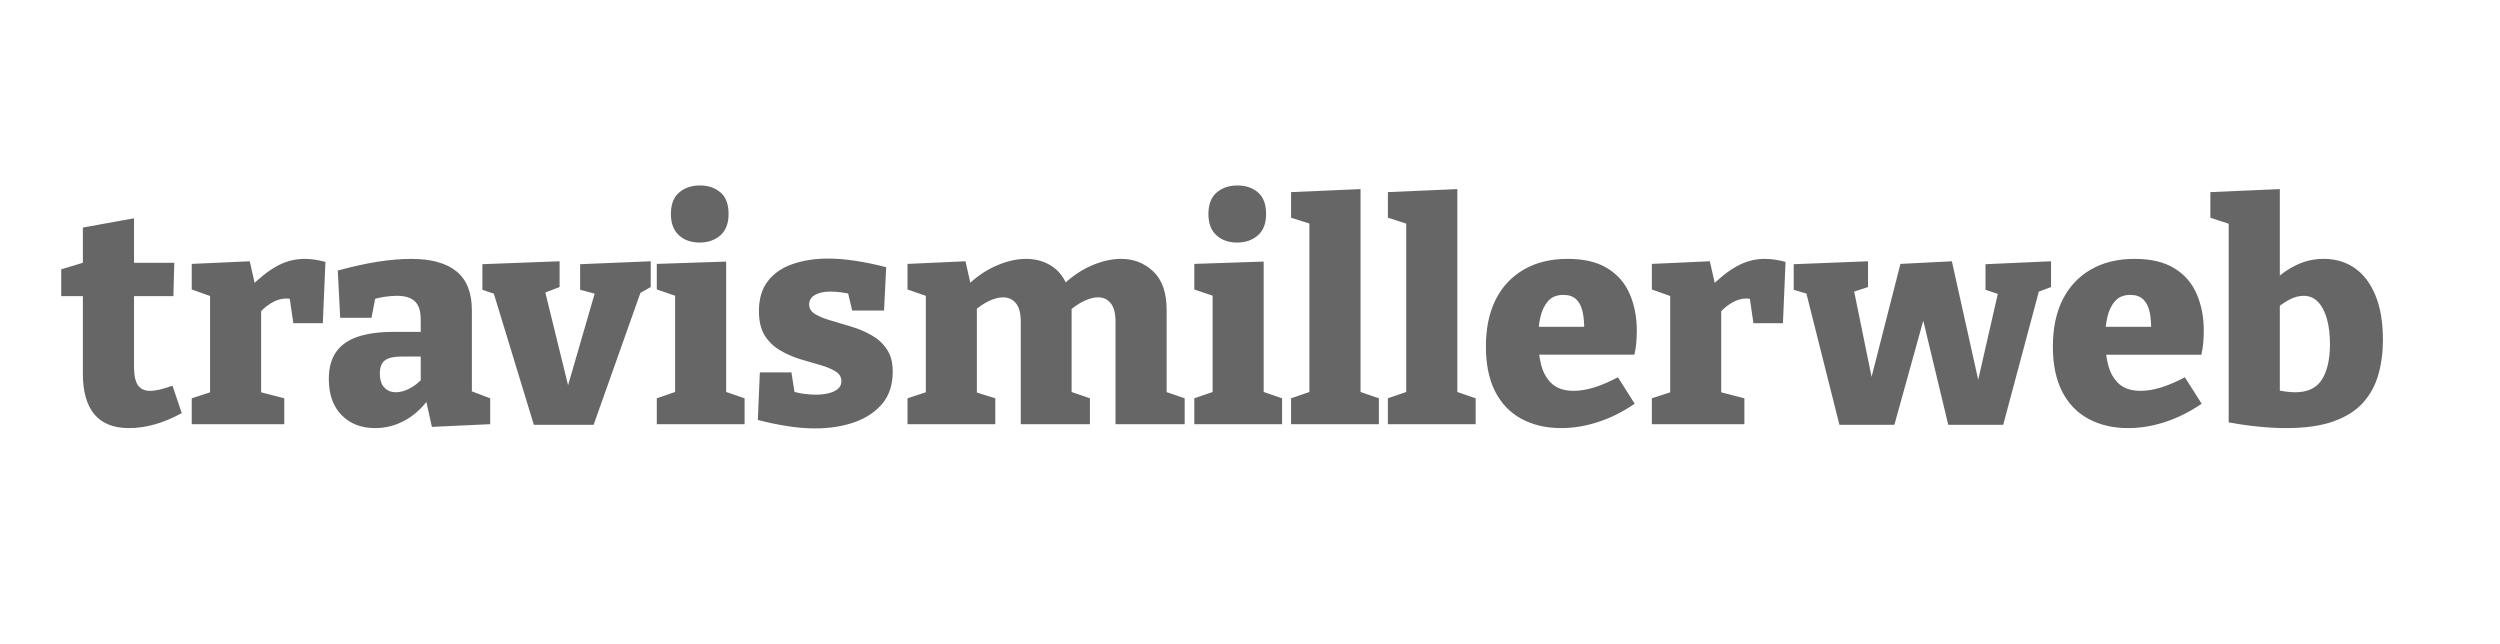 <svg version="1.1" viewBox="0.0 0.0 388.0 100.0" fill="none" stroke="none" stroke-linecap="square" stroke-miterlimit="10" xmlns:xlink="http://www.w3.org/1999/xlink" xmlns="http://www.w3.org/2000/svg"><clipPath id="p.0"><path d="m0 0l388.0 0l0 100.0l-388.0 0l0 -100.0z" clip-rule="nonzero"/></clipPath><g clip-path="url(#p.0)"><path fill="#000000" fill-opacity="0.0" d="m0 0l388.0 0l0 100.0l-388.0 0z" fill-rule="evenodd"/><path fill="#000000" fill-opacity="0.0" d="m0.362 12.031l387.276 0l0 75.937l-387.276 0z" fill-rule="evenodd"/><path fill="#666666" d="m20.003 66.441q-3.547 0 -5.344 -2.125q-1.797 -2.125 -1.797 -6.328l0 -13.016l0.984 0.984l-4.344 0l0 -4.156l4.438 -1.344l-1.078 1.344l0 -6.484l7.938 -1.438l0 7.922l-0.797 -1.016l7.047 0l-0.141 5.172l-6.906 0l0.797 -0.984l0 11.953q0 1.953 0.594 2.844q0.609 0.891 1.875 0.891q0.703 0 1.562 -0.203q0.859 -0.219 1.938 -0.594l1.438 4.25q-4.234 2.328 -8.203 2.328zm9.754 -0.609l0 -4.016l3.547 -1.156l-0.703 1.109l0 -16.797l0.844 1.266l-3.688 -1.312l0 -3.969l9.0 -0.406l0.984 4.328l-0.984 -0.234q2.141 -2.188 4.188 -3.328q2.062 -1.141 4.344 -1.141q1.5 0 3.219 0.469l-0.406 9.516l-4.578 0l-0.75 -5.141l0.703 1.5q-0.234 -0.094 -0.5 -0.141q-0.25 -0.047 -0.531 -0.047q-1.25 0 -2.5 0.797q-1.234 0.781 -2.016 1.906l0.594 -2.047l0 14.781l-0.875 -1.109l4.469 1.156l0 4.016l-14.359 0zm43.478 -3.922l-1.078 -1.578l3.922 1.484l0 4.016l-9.047 0.422l-0.984 -4.438l0.469 0.141q-1.672 2.234 -3.797 3.359q-2.125 1.125 -4.5 1.125q-3.234 0 -5.219 -2.031q-1.969 -2.031 -1.969 -5.578q0 -2.609 1.141 -4.219q1.141 -1.609 3.375 -2.359q2.25 -0.75 5.609 -0.75l4.562 0l-0.422 0.469l0 -2.375q0 -1.969 -0.906 -2.828q-0.906 -0.859 -2.781 -0.859q-0.828 0 -1.844 0.141q-1.0 0.141 -2.109 0.469l0.688 -0.797l-0.688 3.594l-4.859 0l-0.375 -7.328q3.406 -0.938 6.234 -1.375q2.828 -0.438 5.156 -0.438q4.656 0 7.031 1.938q2.391 1.938 2.391 6.031l0 13.766zm-14.281 -3.969q0 1.5 0.703 2.219q0.703 0.719 1.781 0.719q0.969 0 2.062 -0.547q1.109 -0.562 2.078 -1.594l-0.281 1.078l0 -5.0l0.469 0.516l-3.312 0q-1.953 0 -2.734 0.609q-0.766 0.609 -0.766 2.0zm31.085 -16.938l10.953 -0.453l0 4.0l-2.328 1.312l0.984 -1.125l-7.516 21.188l-9.281 0l-6.391 -20.953l1.016 0.891l-2.609 -0.891l0 -3.969l11.984 -0.453l0 4.0l-2.938 1.125l0.562 -0.938l3.969 16.188l-0.609 0l4.578 -15.766l0.422 0.562l-2.797 -0.75l0 -3.969zm22.661 20.297l-0.5 -0.641l3.359 1.156l0 4.016l-13.625 0l0 -4.016l3.359 -1.156l-0.516 0.641l0 -15.719l0.469 0.469l-3.312 -1.125l0 -3.969l10.766 -0.359l0 20.703zm-4.109 -23.656q-2.0 0 -3.234 -1.141q-1.234 -1.141 -1.234 -3.281q0 -2.25 1.281 -3.344q1.281 -1.094 3.234 -1.094q1.922 0 3.172 1.078q1.266 1.062 1.266 3.359q0 2.188 -1.281 3.312q-1.281 1.109 -3.203 1.109zm16.991 9.625q0 0.922 0.938 1.484q0.938 0.562 2.406 0.984q1.469 0.422 3.141 0.938q1.688 0.5 3.156 1.328q1.469 0.812 2.391 2.172q0.938 1.344 0.938 3.484q0 3.047 -1.609 4.984q-1.609 1.922 -4.344 2.891q-2.719 0.953 -6.125 0.953q-2.062 0 -4.297 -0.359q-2.234 -0.344 -4.562 -0.953l0.312 -7.375l4.906 0l0.609 3.922l-0.656 -1.062q0.891 0.312 1.953 0.453q1.078 0.141 1.875 0.141q0.984 0 1.906 -0.203q0.938 -0.219 1.5 -0.672q0.562 -0.469 0.562 -1.219q0 -0.984 -0.922 -1.531q-0.906 -0.562 -2.375 -0.984q-1.469 -0.422 -3.109 -0.906q-1.625 -0.5 -3.094 -1.359q-1.469 -0.859 -2.391 -2.297q-0.906 -1.453 -0.906 -3.797q0 -2.891 1.406 -4.688q1.406 -1.797 3.844 -2.625q2.453 -0.844 5.437 -0.844q2.109 0 4.359 0.359q2.266 0.344 4.703 0.984l-0.328 6.719l-4.953 0l-0.844 -3.594l1.078 1.125q-2.094 -0.469 -3.641 -0.469q-1.437 0 -2.359 0.516q-0.906 0.516 -0.906 1.5zm40.03 -3.0l-1.062 0.375q2.188 -2.234 4.672 -3.344q2.5 -1.125 4.75 -1.125q2.984 0 5.031 1.969q2.062 1.953 2.062 6.0l0 13.531l-0.703 -1.062l3.5 1.203l0 4.016l-10.734 0l0 -15.906q0 -1.969 -0.75 -2.875q-0.75 -0.906 -1.953 -0.906q-0.984 0 -2.219 0.594q-1.234 0.578 -2.5 1.734l0.562 -1.672q0.047 0.375 0.047 0.625q0 0.25 0 0.438l0 13.812l-0.656 -1.062l3.5 1.203l0 4.016l-10.734 0l0 -15.906q0 -1.969 -0.766 -2.875q-0.766 -0.906 -1.984 -0.906q-0.984 0 -2.172 0.562q-1.188 0.562 -2.391 1.625l0.5 -1.016l0 14.5l-0.688 -1.109l3.547 1.109l0 4.016l-13.625 0l0 -4.016l3.781 -1.25l-0.938 1.109l0 -16.703l0.938 1.266l-3.781 -1.312l0 -3.969l9.0 -0.406l0.984 4.375l-0.984 -0.328q2.141 -2.188 4.641 -3.297q2.5 -1.125 4.781 -1.125q2.094 0 3.766 1.0q1.688 1.0 2.578 3.094zm30.51 17.031l-0.5 -0.641l3.359 1.156l0 4.016l-13.625 0l0 -4.016l3.359 -1.156l-0.516 0.641l0 -15.719l0.469 0.469l-3.312 -1.125l0 -3.969l10.766 -0.359l0 20.703zm-4.109 -23.656q-2.0 0 -3.234 -1.141q-1.234 -1.141 -1.234 -3.281q0 -2.25 1.281 -3.344q1.281 -1.094 3.234 -1.094q1.922 0 3.172 1.078q1.266 1.062 1.266 3.359q0 2.188 -1.281 3.312q-1.281 1.109 -3.203 1.109zm19.145 23.656l-0.516 -0.641l3.359 1.156l0 4.016l-13.625 0l0 -4.016l3.359 -1.156l-0.516 0.641l0 -26.922l0.469 0.469l-3.312 -1.062l0 -3.969l10.781 -0.469l0 31.953zm15.023 0l-0.516 -0.641l3.359 1.156l0 4.016l-13.625 0l0 -4.016l3.359 -1.156l-0.516 0.641l0 -26.922l0.469 0.469l-3.312 -1.062l0 -3.969l10.781 -0.469l0 31.953zm16.134 5.141q-3.5 0 -6.156 -1.422q-2.656 -1.422 -4.109 -4.25q-1.438 -2.828 -1.438 -6.969q0 -4.297 1.531 -7.328q1.547 -3.031 4.391 -4.656q2.844 -1.641 6.766 -1.641q3.781 0 6.156 1.453q2.375 1.438 3.469 3.984q1.109 2.531 1.109 5.703q0 0.891 -0.078 1.828q-0.062 0.938 -0.297 1.906l-16.562 0l0 -4.328l9.891 0l-1.125 0.781q0.047 -1.812 -0.234 -3.094q-0.281 -1.281 -1.0 -1.953q-0.719 -0.688 -1.984 -0.688q-1.531 0 -2.375 0.953q-0.844 0.953 -1.203 2.5q-0.344 1.547 -0.344 3.359q0 2.234 0.469 4.062q0.469 1.812 1.672 2.922q1.219 1.094 3.375 1.094q1.438 0 3.188 -0.531q1.75 -0.547 3.672 -1.578l2.609 4.109q-2.797 1.906 -5.703 2.844q-2.891 0.938 -5.688 0.938zm14.052 -0.609l0 -4.016l3.547 -1.156l-0.703 1.109l0 -16.797l0.844 1.266l-3.688 -1.312l0 -3.969l9.0 -0.406l0.984 4.328l-0.984 -0.234q2.141 -2.188 4.188 -3.328q2.062 -1.141 4.344 -1.141q1.5 0 3.219 0.469l-0.406 9.516l-4.578 0l-0.75 -5.141l0.703 1.5q-0.234 -0.094 -0.5 -0.141q-0.25 -0.047 -0.531 -0.047q-1.25 0 -2.5 0.797q-1.234 0.781 -2.016 1.906l0.594 -2.047l0 14.781l-0.875 -1.109l4.469 1.156l0 4.016l-14.359 0zm51.781 -24.828l10.172 -0.453l0 4.0l-2.75 1.031l0.984 -0.797l-5.656 21.141l-8.531 0l-4.578 -19.078l1.5 0.047l-5.281 19.031l-8.531 0l-5.234 -20.812l0.797 0.656l-2.656 -0.797l0 -3.969l11.531 -0.453l0 4.0l-3.0 0.984l0.797 -0.562l3.312 16.234l-1.25 0l5.172 -20.25l7.984 -0.406l4.656 20.938l-1.156 0l3.734 -16.328l0.641 0.703l-2.656 -0.891l0 -3.969zm22.161 25.438q-3.5 0 -6.156 -1.422q-2.656 -1.422 -4.109 -4.25q-1.438 -2.828 -1.438 -6.969q0 -4.297 1.531 -7.328q1.547 -3.031 4.391 -4.656q2.844 -1.641 6.766 -1.641q3.781 0 6.156 1.453q2.375 1.438 3.469 3.984q1.109 2.531 1.109 5.703q0 0.891 -0.078 1.828q-0.062 0.938 -0.297 1.906l-16.562 0l0 -4.328l9.891 0l-1.125 0.781q0.047 -1.812 -0.234 -3.094q-0.281 -1.281 -1.0 -1.953q-0.719 -0.688 -1.984 -0.688q-1.531 0 -2.375 0.953q-0.844 0.953 -1.203 2.5q-0.344 1.547 -0.344 3.359q0 2.234 0.469 4.062q0.469 1.812 1.672 2.922q1.219 1.094 3.375 1.094q1.438 0 3.188 -0.531q1.75 -0.547 3.672 -1.578l2.609 4.109q-2.797 1.906 -5.703 2.844q-2.891 0.938 -5.688 0.938zm24.505 0q-1.969 0 -4.172 -0.219q-2.188 -0.203 -4.75 -0.672l0 -32.469l1.219 2.047l-4.062 -1.344l0 -3.969l10.781 -0.469l0 15.438l-0.984 -1.156q1.641 -1.594 3.594 -2.516q1.953 -0.938 4.203 -0.938q2.75 0 4.797 1.422q2.062 1.422 3.219 4.219q1.172 2.797 1.172 6.953q0 2.844 -0.703 5.344q-0.703 2.5 -2.359 4.359q-1.656 1.859 -4.594 2.922q-2.938 1.047 -7.359 1.047zm1.391 -5.562q2.938 0 4.172 -2.0q1.234 -2.0 1.234 -5.453q0 -2.297 -0.484 -3.969q-0.484 -1.688 -1.375 -2.609q-0.891 -0.938 -2.234 -0.938q-1.078 0 -2.203 0.594q-1.109 0.578 -2.422 1.688l0.938 -2.328l0 16.375l-0.938 -1.812q1.922 0.453 3.312 0.453z" fill-rule="nonzero"/></g></svg>